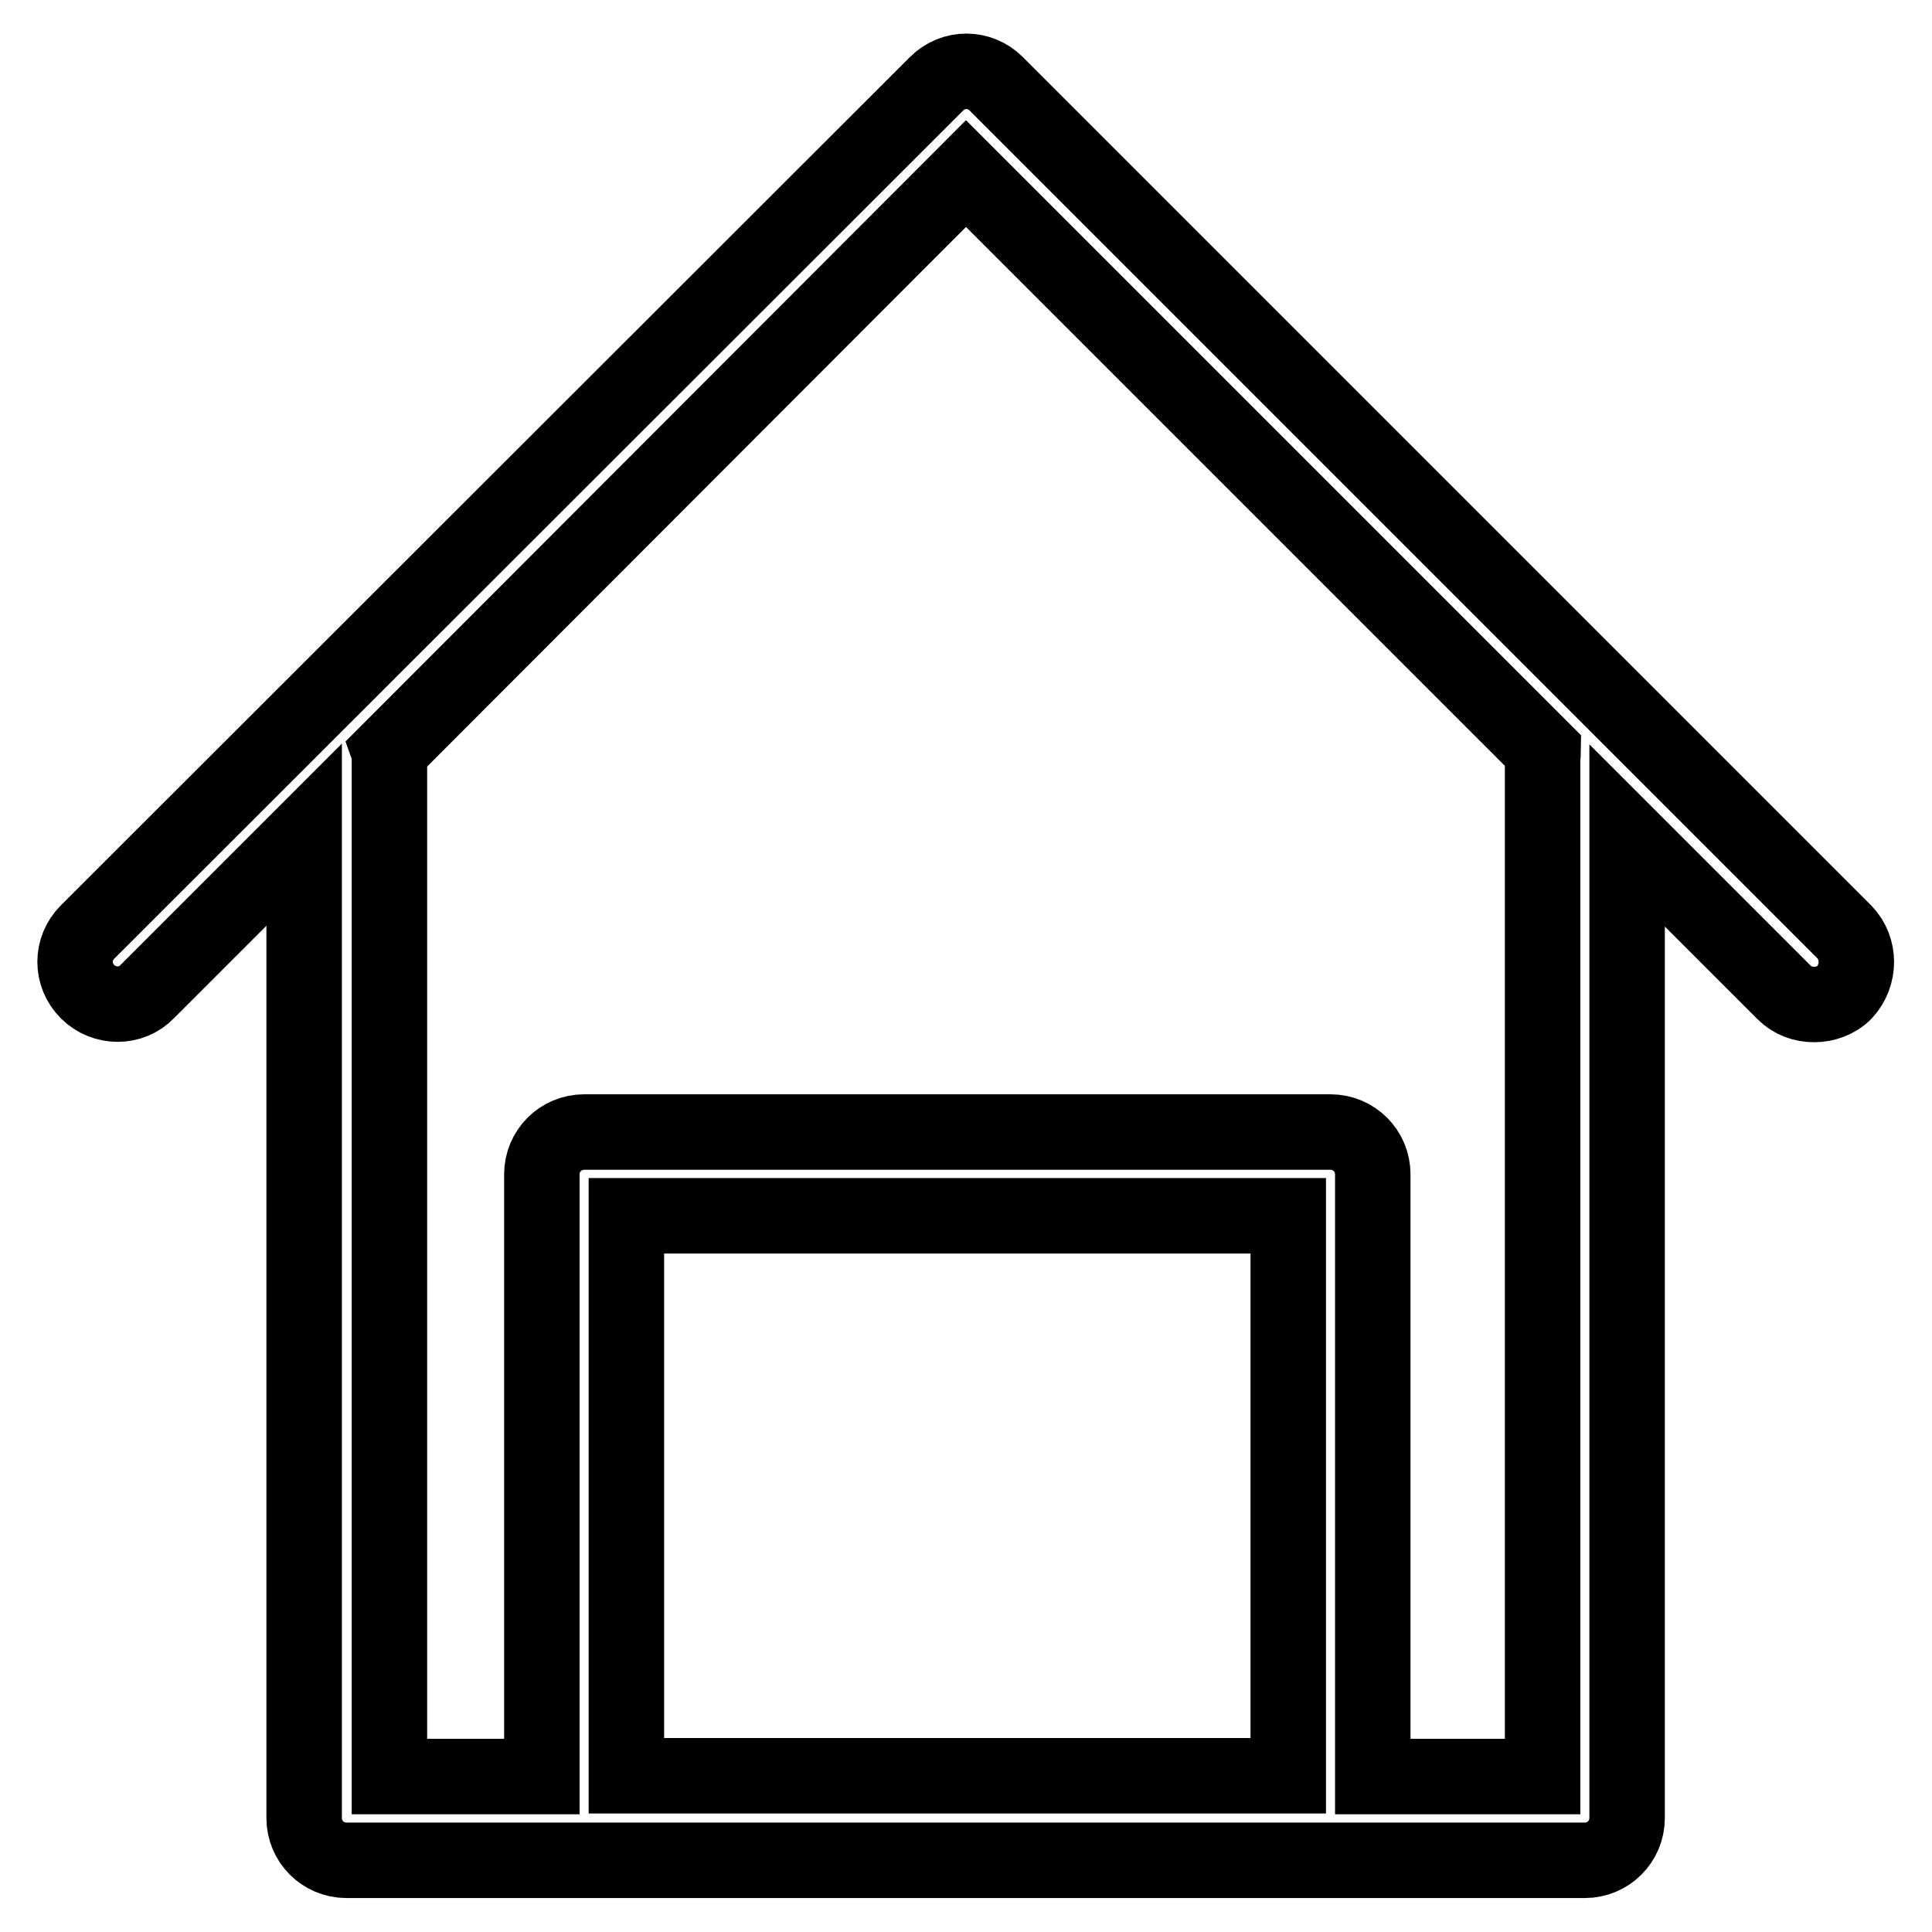 <?xml version="1.0" encoding="utf-8"?>
<!-- Svg Vector Icons : http://www.onlinewebfonts.com/icon -->
<!DOCTYPE svg PUBLIC "-//W3C//DTD SVG 1.1//EN" "http://www.w3.org/Graphics/SVG/1.1/DTD/svg11.dtd">
<svg version="1.1" xmlns="http://www.w3.org/2000/svg" xmlns:xlink="http://www.w3.org/1999/xlink" x="0px" y="0px" viewBox="0 0 256 256" enable-background="new 0 0 256 256" xml:space="preserve">
<g> <path stroke-width="10" fill-opacity="0" stroke="#000000"  d="M244.4,123.5L132,11.1c-2.2-2.2-5.7-2.2-7.9,0c0,0,0,0,0,0L11.6,123.5c-2.2,2.2-2.2,5.7,0,7.9c0,0,0,0,0,0 c2.2,2.2,5.8,2.2,7.9,0l20.8-20.8v130.3c0,3.1,2.5,5.6,5.6,5.6H210c3.1,0,5.6-2.5,5.6-5.6V110.7l20.8,20.8c1.1,1.1,2.5,1.6,4,1.6 c1.4,0,2.9-0.5,4-1.6C246.5,129.2,246.5,125.7,244.4,123.5L244.4,123.5z M170.7,235.3H83v-74.2h87.7V235.3z M204.4,100.5v134.9 h-22.5v-79.8c0-3.1-2.5-5.6-5.6-5.6H77.4c-3.1,0-5.6,2.5-5.6,5.6v79.8H51.6V100.5c0-0.3,0-0.6-0.1-0.9L128,23l76.5,76.5 C204.5,99.8,204.4,100.1,204.4,100.5L204.4,100.5z"/></g>
</svg>